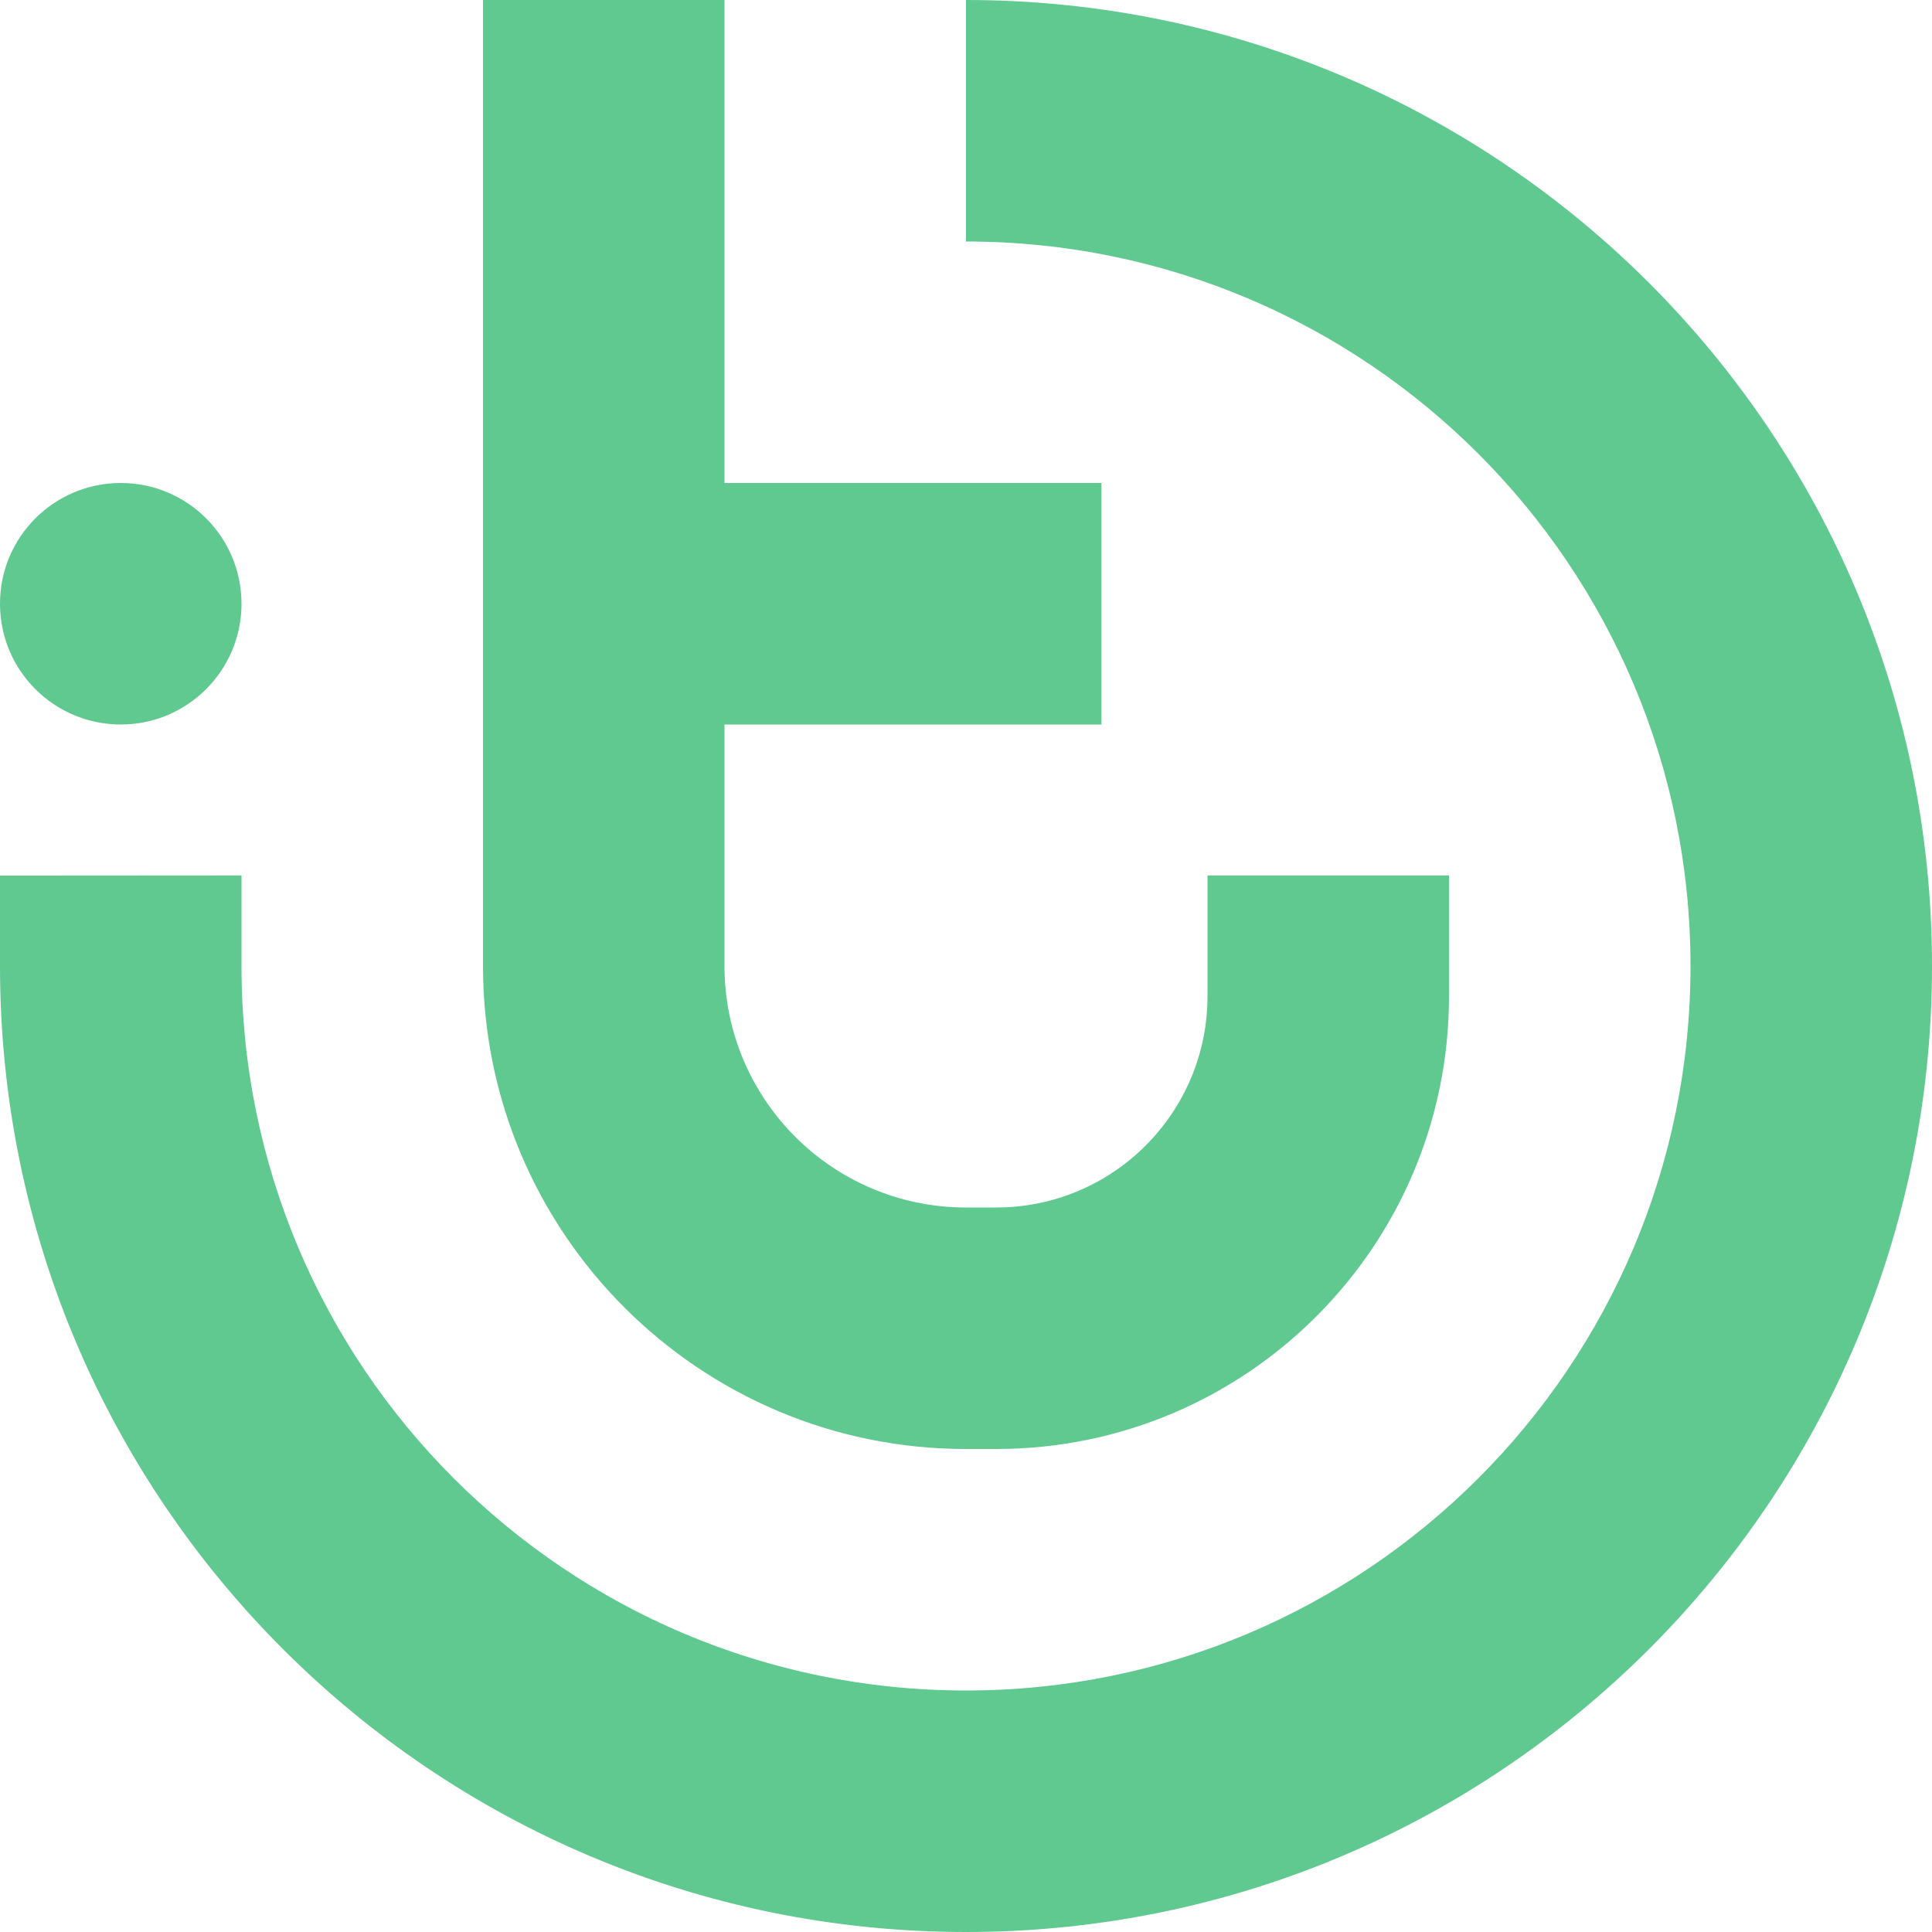 <?xml version="1.0" encoding="UTF-8"?>
<svg xmlns="http://www.w3.org/2000/svg" width="24" height="24" viewBox="0 0 48 48" fill="none">
  <path fill-rule="evenodd" clip-rule="evenodd" d="M18 0V12H27.365V18H18V24C18 27.314 20.686 30 24 30H24.75C27.649 30 30 27.649 30 24.75V21.75H36V24.75C36 30.963 30.963 36 24.75 36H24C17.372 36 12 30.627 12 24V0H18Z" fill="#5FC990"></path>
  <path d="M3 18C4.657 18 6 16.657 6 15C6 13.343 4.657 12 3 12C1.343 12 0 13.343 0 15C0 16.657 1.343 18 3 18Z" fill="#5FC990"></path>
  <path fill-rule="evenodd" clip-rule="evenodd" d="M42 24C42 14.059 33.941 6 24 6V0C37.255 0 48 10.745 48 24C48 37.255 37.255 48 24 48C10.745 48 0 37.255 0 24C0 23.243 0 22.5 0 21.754L6 21.75C6 22.5 6 23.429 6 24C6 33.941 14.059 42 24 42C33.941 42 42 33.941 42 24Z" fill="#5FC990"></path>
</svg>
